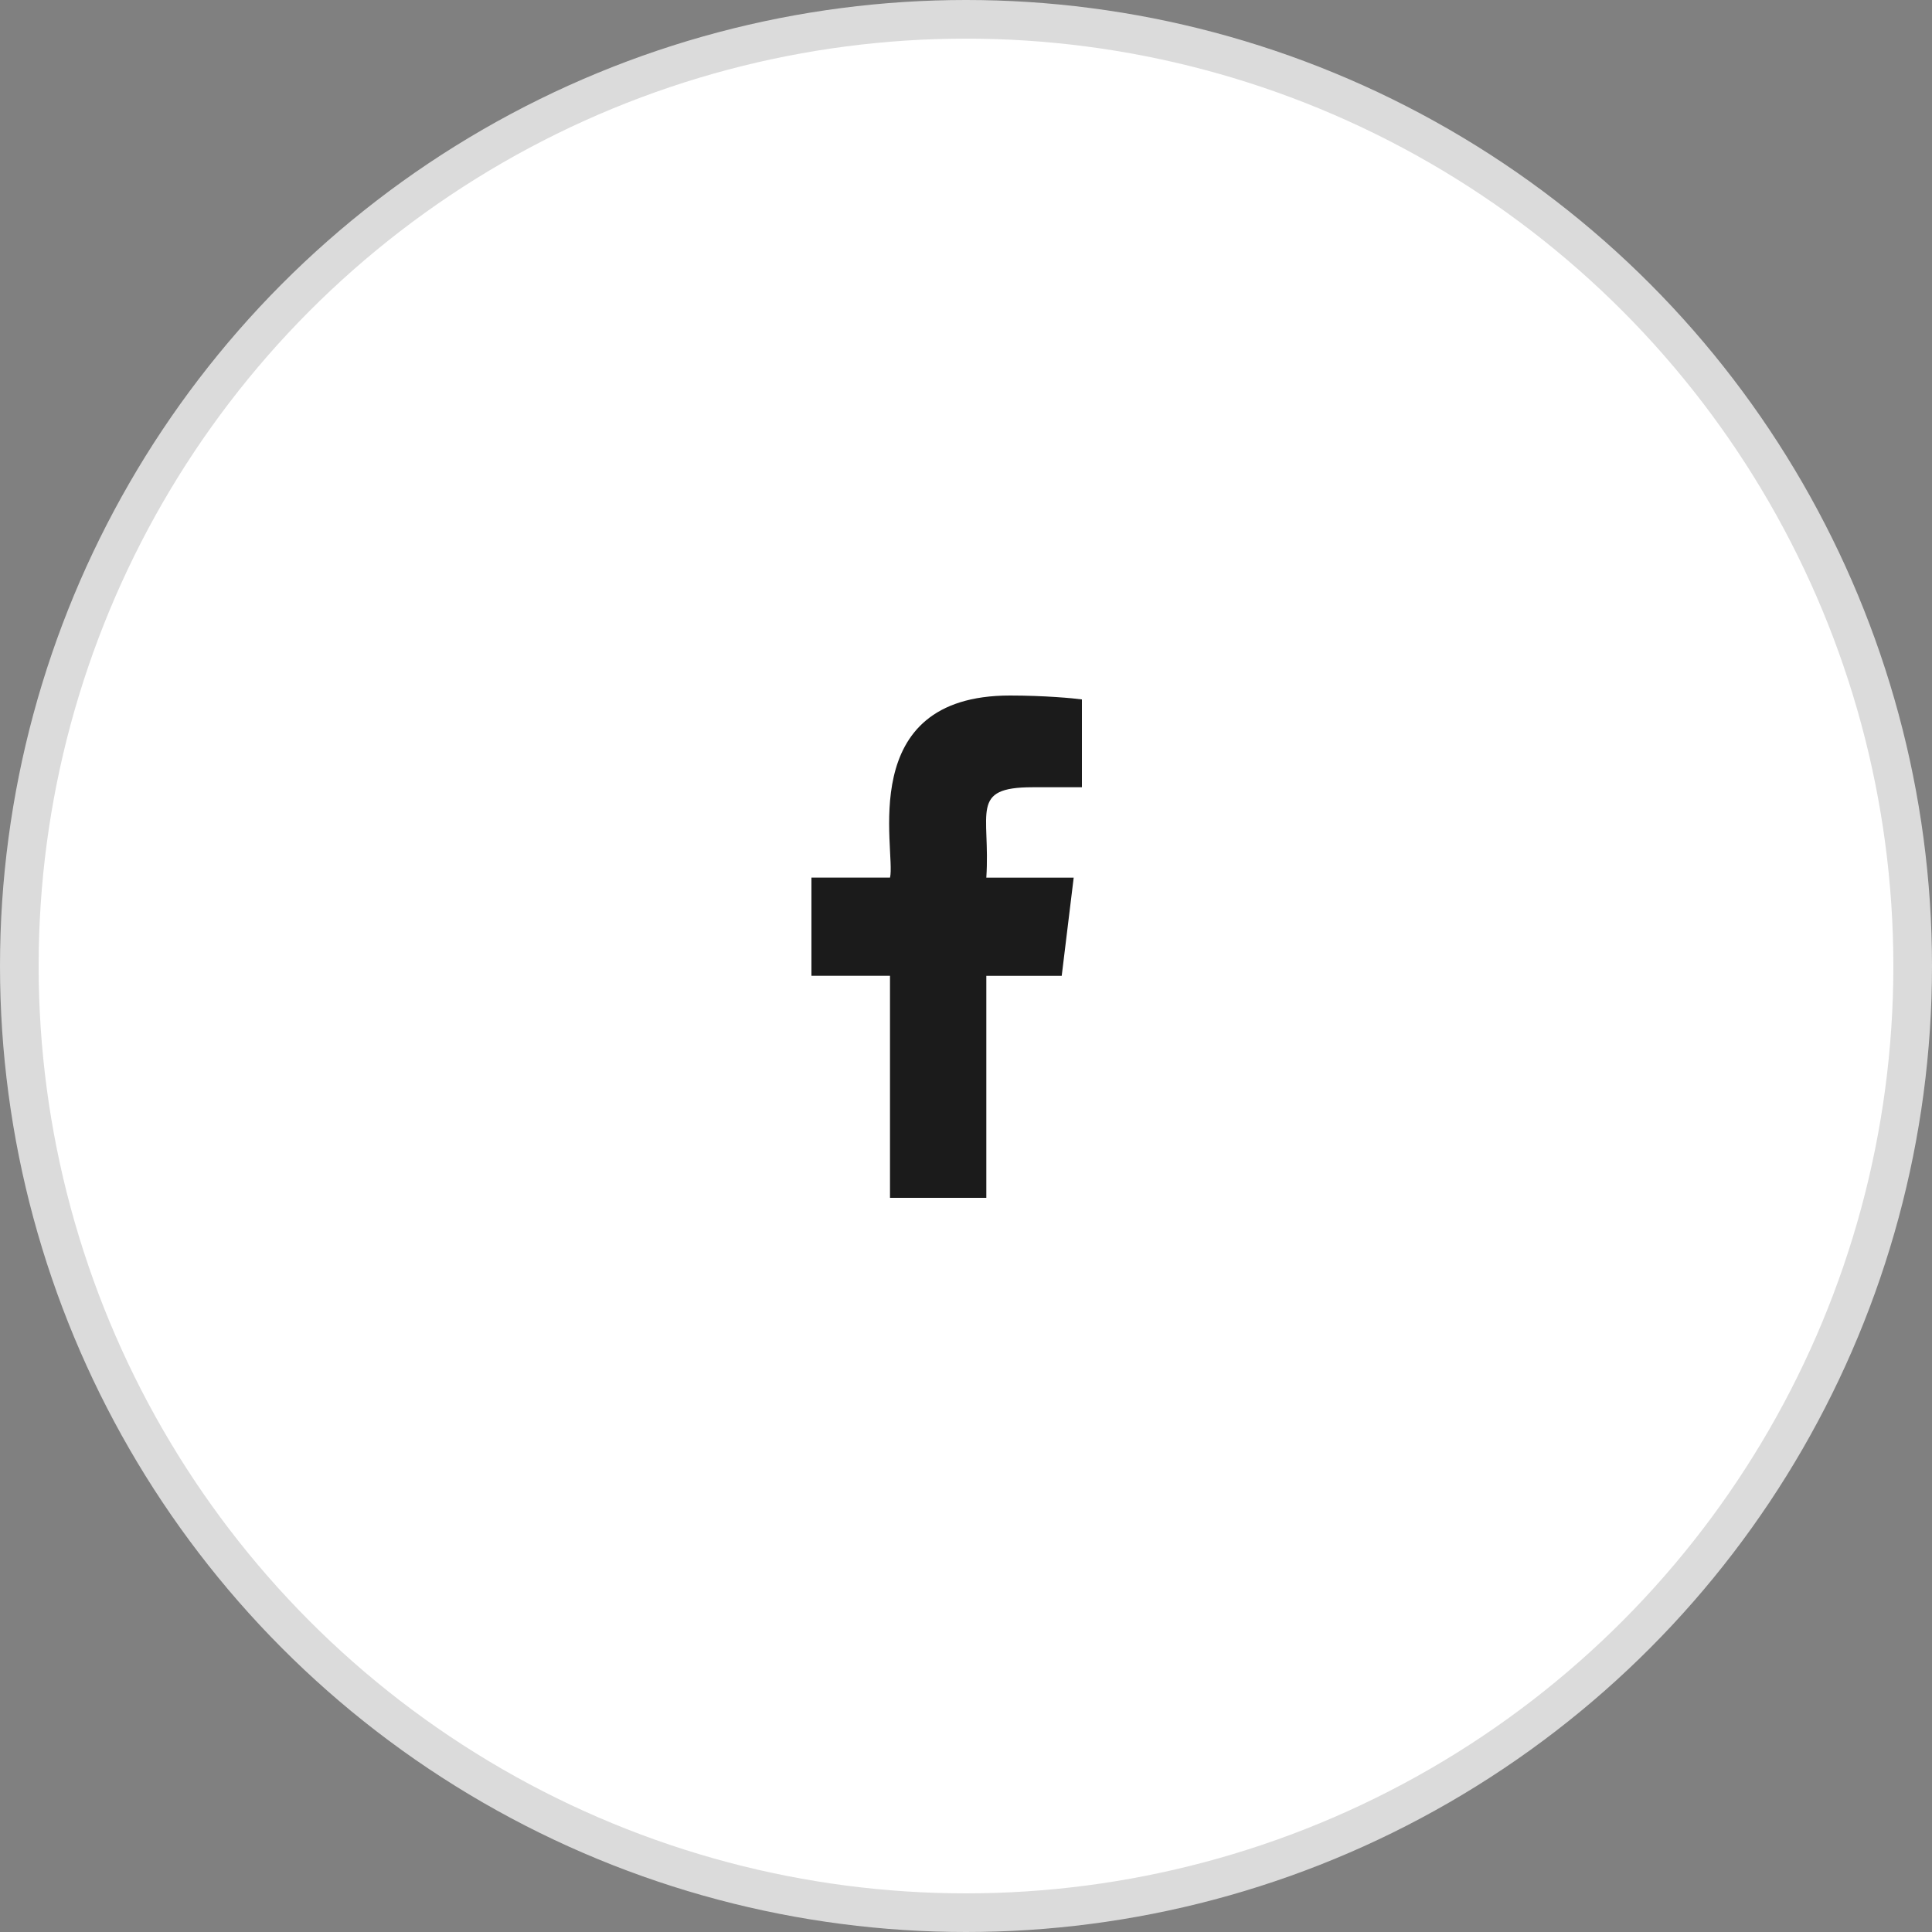 <?xml version="1.0" encoding="UTF-8"?> <svg xmlns="http://www.w3.org/2000/svg" width="50" height="50" viewBox="0 0 50 50" fill="none"><rect x="0" y="0" width="50" height="50" fill="#808080" stroke="none"/> <circle cx="25" cy="25" r="24.5" fill="white" stroke="#DBDBDB"></circle> <path d="M26.722 20.374H28V18.101C27.779 18.07 27.021 18 26.138 18C22.095 18 23.195 22.027 23.034 22.712H21V25.254H23.033V31H25.526V25.255H27.477L27.787 22.713H25.526C25.635 21.03 25.082 20.374 26.722 20.374Z" fill="#1B1B1B"></path> </svg> 